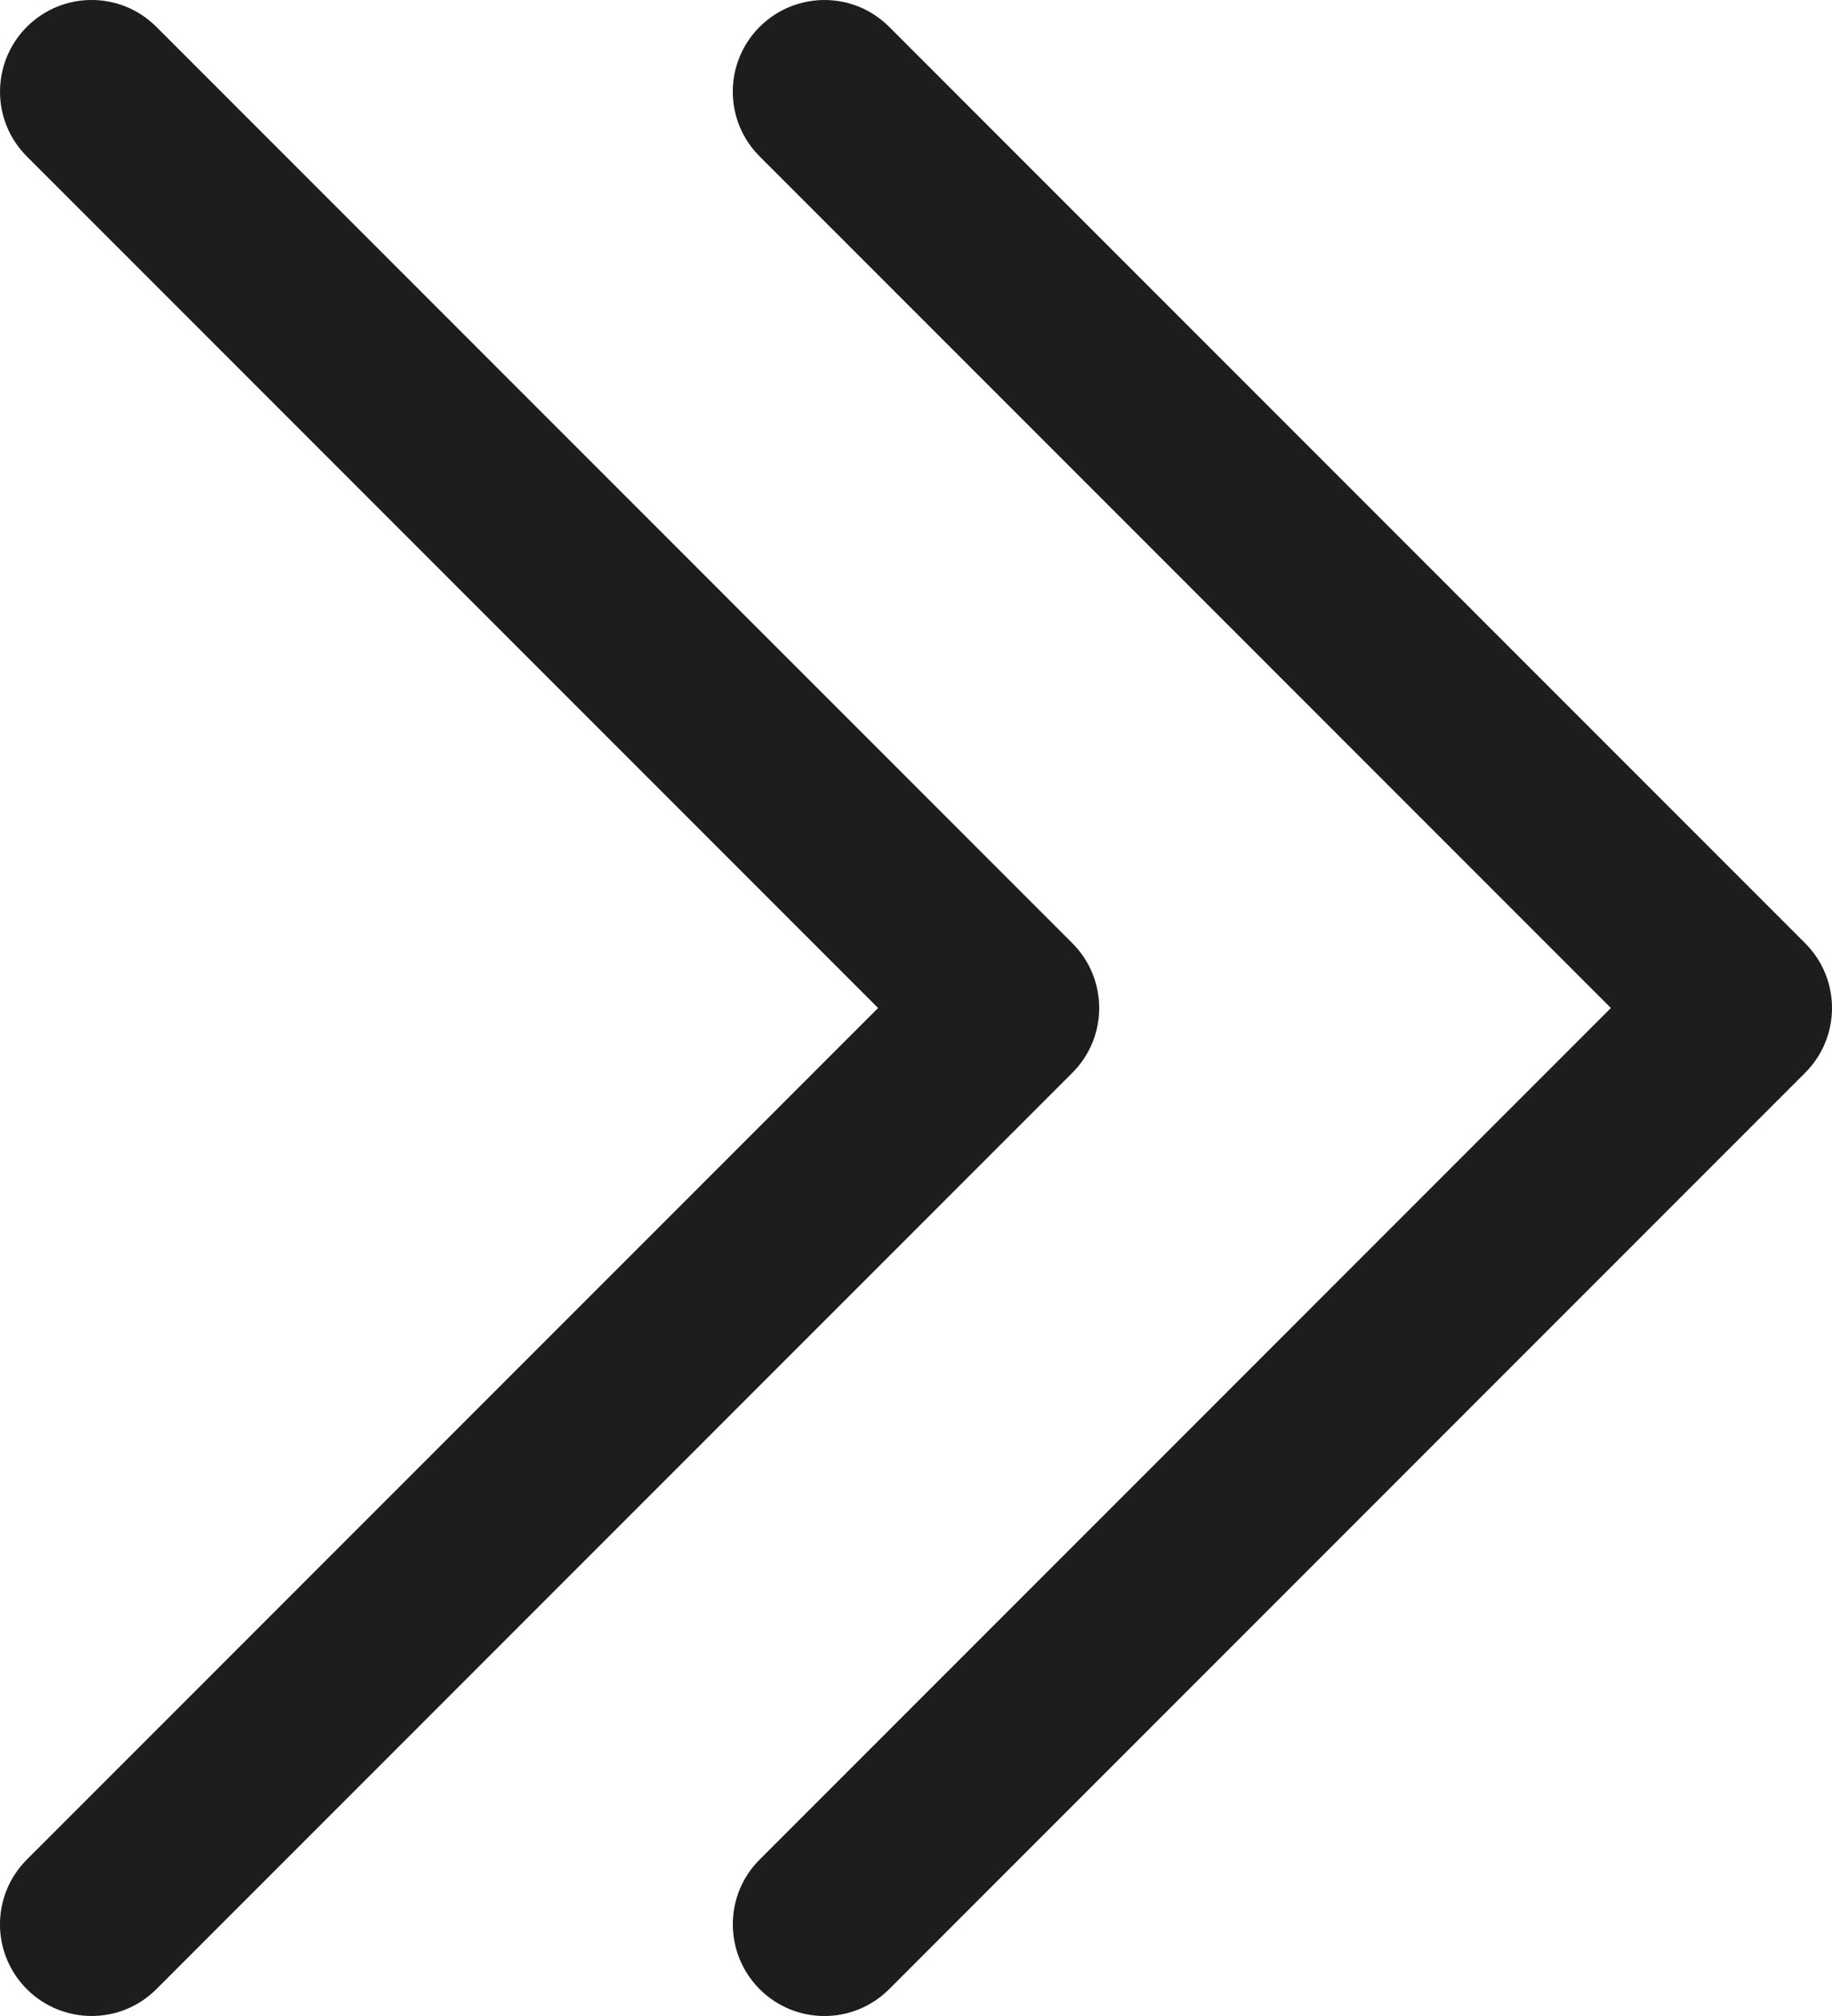 <svg width="20" height="22" viewBox="0 0 20 22" fill="none" xmlns="http://www.w3.org/2000/svg">
<path d="M20 11C20 11.256 19.902 11.512 19.707 11.707L9.707 21.707C9.316 22.098 8.684 22.098 8.293 21.707C7.903 21.316 7.902 20.683 8.293 20.293L17.586 11L8.293 1.707C7.902 1.316 7.902 0.684 8.293 0.293C8.684 -0.097 9.317 -0.098 9.707 0.293L19.707 10.293C19.902 10.488 20 10.744 20 11ZM11.707 10.293L1.707 0.293C1.316 -0.098 0.684 -0.098 0.293 0.293C-0.097 0.684 -0.098 1.317 0.293 1.707L9.586 11L0.293 20.293C-0.098 20.684 -0.098 21.316 0.293 21.707C0.684 22.097 1.317 22.098 1.707 21.707L11.707 11.707C11.902 11.512 12 11.256 12 11C12 10.744 11.902 10.488 11.707 10.293Z" fill="#1D1D1D"/>
</svg>
